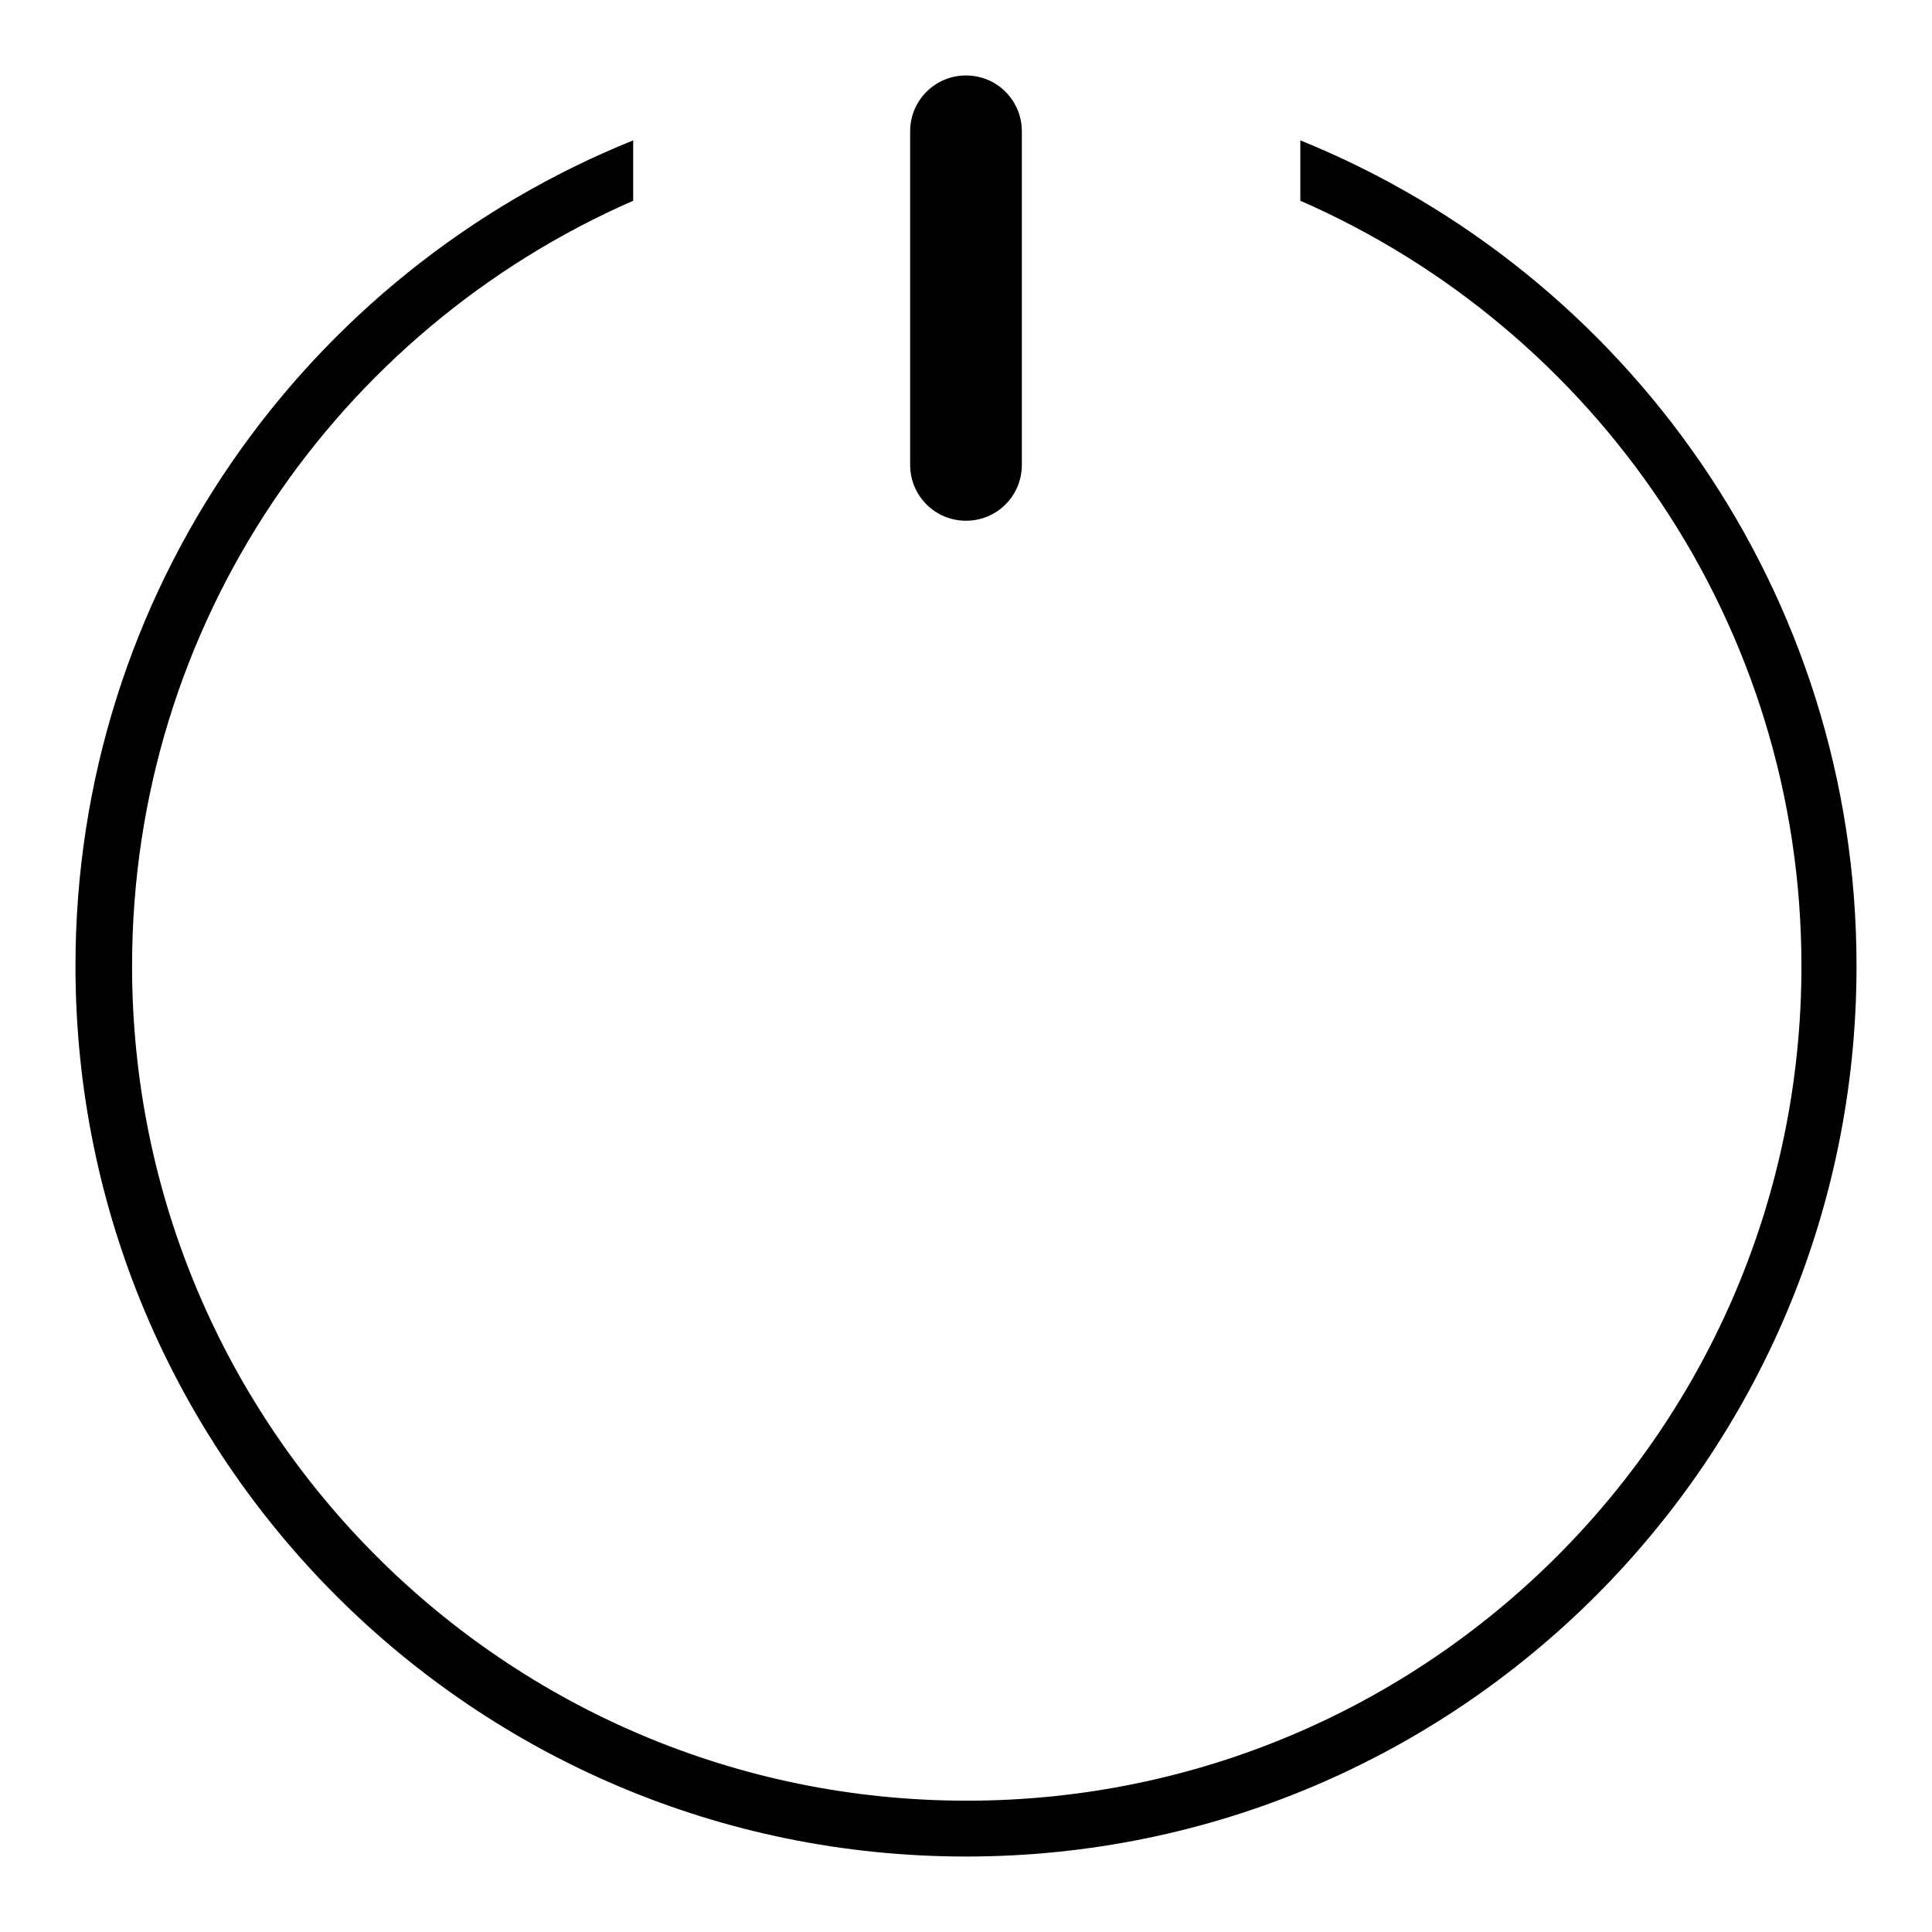 <?xml version="1.0" encoding="utf-8"?>
<!-- Svg Vector Icons : http://www.onlinewebfonts.com/icon -->
<!DOCTYPE svg PUBLIC "-//W3C//DTD SVG 1.1//EN" "http://www.w3.org/Graphics/SVG/1.1/DTD/svg11.dtd">
<svg version="1.1" xmlns="http://www.w3.org/2000/svg" xmlns:xlink="http://www.w3.org/1999/xlink" x="0px" y="0px" viewBox="0 0 256 256" enable-background="new 0 0 256 256" xml:space="preserve">
<g> <path fill="#000000" d="M172.3,18.6v8c39.1,17.1,66.4,56.1,66.4,101.4c0,61.1-49.5,110.6-110.6,110.6 c-61.1,0-110.6-49.5-110.6-110.6c0-45.4,27.3-84.3,66.4-101.4v-8C40.5,36.1,10,78.5,10,128c0,65.2,52.8,118,118,118 c65.2,0,118-52.8,118-118C246,78.5,215.5,36.1,172.3,18.6L172.3,18.6z"/> <path fill="#000000" d="M135.4,61.6c0,4.1-3.3,7.4-7.4,7.4c-4.1,0-7.4-3.3-7.4-7.4V17.4c0-4.1,3.3-7.4,7.4-7.4 c4.1,0,7.4,3.3,7.4,7.4V61.6z"/></g>
</svg>